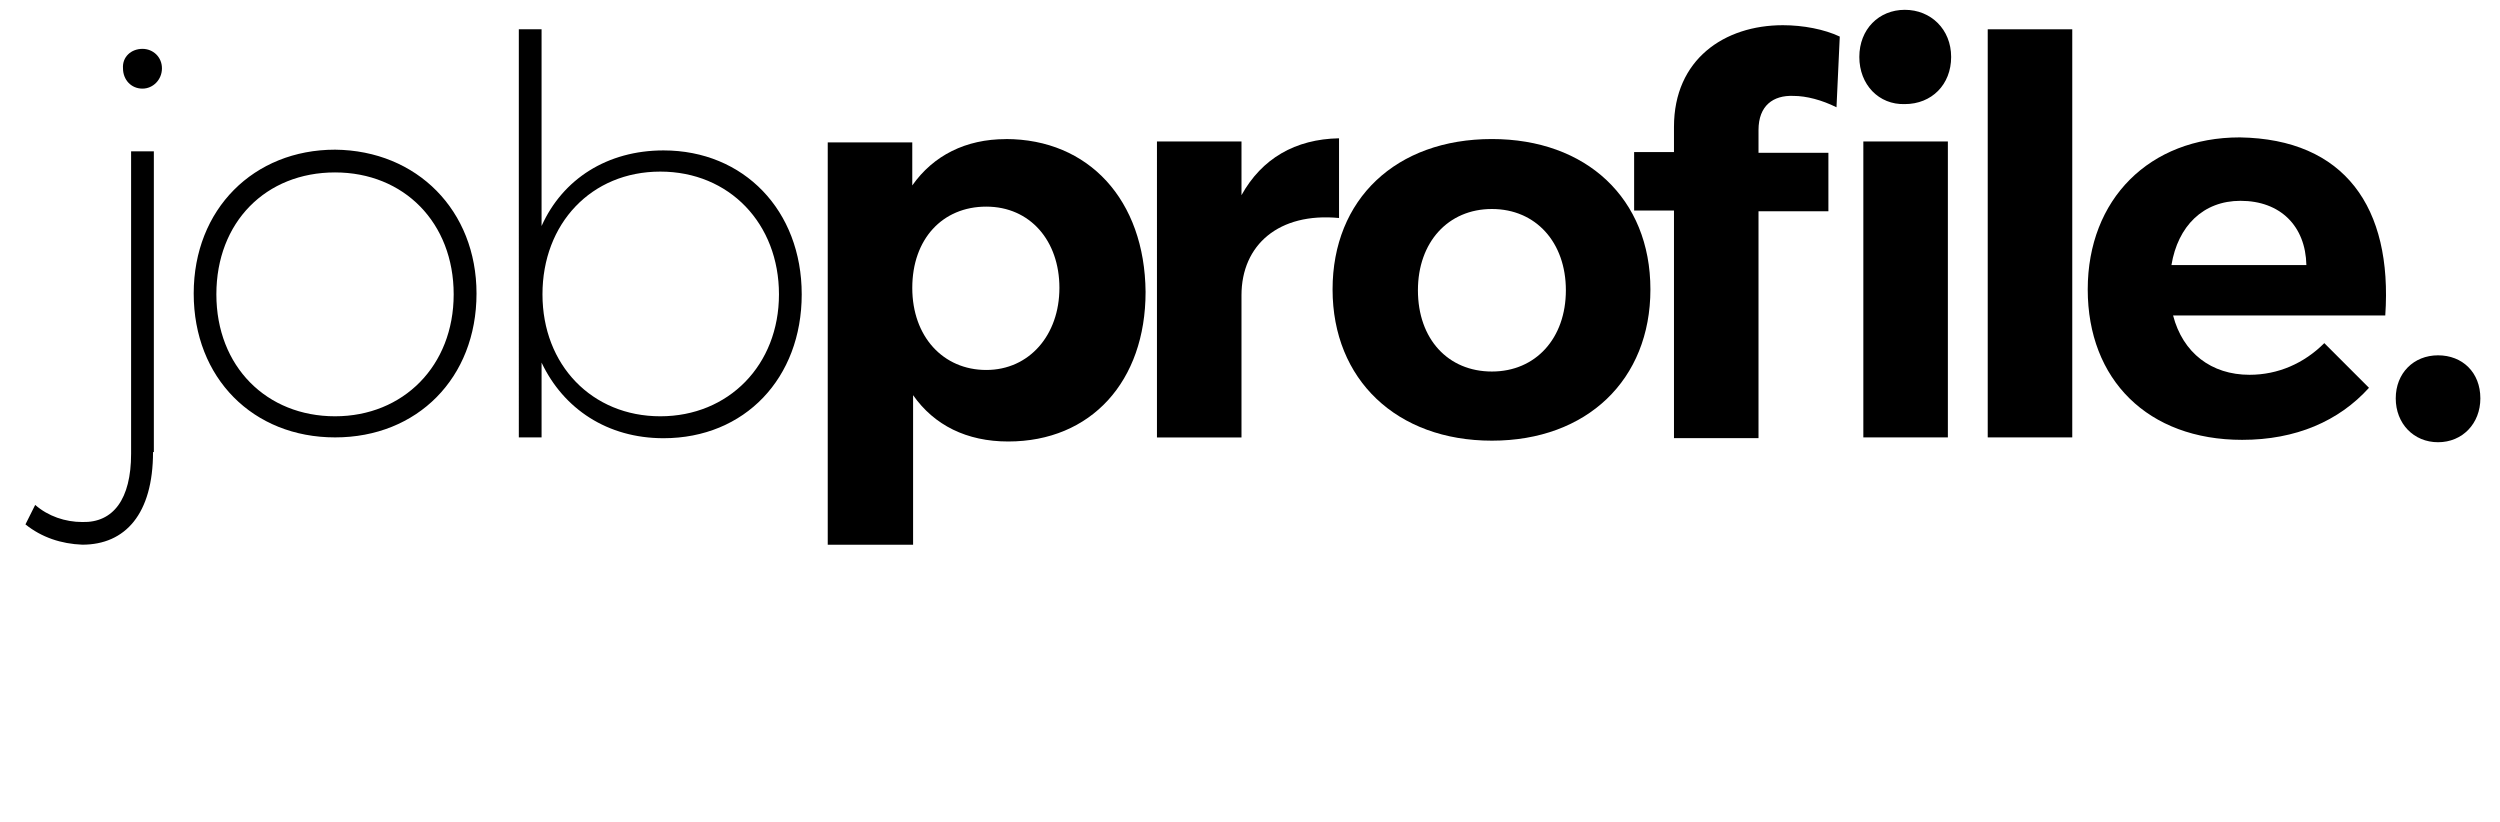 <?xml version="1.0" encoding="UTF-8"?>
<svg xmlns="http://www.w3.org/2000/svg" id="Calque_1" version="1.1" viewBox="0 0 305.5 100.5">
  <!-- Generator: Adobe Illustrator 29.6.1, SVG Export Plug-In . SVG Version: 2.1.1 Build 9)  -->
  <path d="M18.7,55.24c0,7.55-3.38,11.32-8.64,11.32-2.58-.1-4.97-.89-6.95-2.48l1.19-2.38c1.59,1.39,3.68,2.09,5.76,2.09,3.77.1,5.96-2.78,5.96-8.34V18.49h2.78v36.75h-.1ZM19.79,8.35c0,1.39-1.09,2.48-2.38,2.48-1.39,0-2.38-1.09-2.38-2.48-.1-1.39.99-2.38,2.38-2.38,1.29,0,2.38.99,2.38,2.38Z"></path>
  <path d="M58.23,35.87c0,10.33-7.25,17.58-17.28,17.58s-17.28-7.25-17.28-17.58,7.35-17.58,17.28-17.58c10.03.1,17.28,7.45,17.28,17.58ZM26.44,35.97c0,8.84,6.16,14.9,14.5,14.9s14.5-6.16,14.5-14.9-6.06-14.9-14.5-14.9-14.5,6.06-14.5,14.9Z"></path>
  <path d="M97.97,35.97c0,10.23-6.95,17.58-16.89,17.58-6.85,0-12.22-3.58-14.9-9.24v9.14h-2.78V3.58h2.78v24.04c2.58-5.76,8.05-9.24,14.9-9.24,9.83,0,16.89,7.35,16.89,17.58ZM95.19,35.97c0-8.64-6.06-15-14.5-15s-14.4,6.36-14.4,15,6.06,14.9,14.4,14.9,14.5-6.26,14.5-14.9Z"></path>
  <path d="M151.71,23.85c2.48-4.47,6.56-6.85,11.92-6.95v9.74c-7.35-.7-11.92,3.28-11.92,9.44v17.38h-10.33V17.29h10.33v6.56Z"></path>
  <path d="M201.68,35.37c0,11.03-7.75,18.48-19.37,18.48s-19.47-7.45-19.47-18.48,7.75-18.38,19.47-18.38c11.52,0,19.37,7.25,19.37,18.38ZM173.27,35.47c0,5.96,3.68,9.93,9.04,9.93s9.04-4.07,9.04-9.93-3.68-9.93-9.04-9.93-9.04,4.07-9.04,9.93Z"></path>
  <path d="M204.56,15.5c0-8.25,6.16-12.42,13.31-12.42,2.48,0,5.07.5,6.95,1.39l-.4,8.64c-1.79-.89-3.68-1.39-5.26-1.39-2.48-.1-4.27,1.19-4.27,4.17v2.78h8.54v7.15h-8.54v27.72h-10.33v-27.81h-4.87v-7.15h4.87v-3.08ZM227.21,6.96c0-3.38,2.38-5.76,5.56-5.76s5.66,2.38,5.66,5.76-2.38,5.76-5.66,5.76c-3.18.1-5.56-2.38-5.56-5.76ZM238.03,17.29v36.16h-10.33V17.29h10.33Z"></path>
  <path d="M242.9,53.45V3.58h10.33v49.87h-10.33Z"></path>
  <path d="M291.48,38.55h-25.93c1.19,4.57,4.67,7.25,9.34,7.25,3.48,0,6.66-1.39,9.14-3.87l5.46,5.46c-3.68,4.07-8.94,6.36-15.5,6.36-11.52,0-18.87-7.35-18.87-18.38s7.55-18.58,18.58-18.58c12.81.2,18.68,8.54,17.78,21.75ZM281.84,32.39c-.1-4.77-3.18-7.85-8.05-7.85-4.57,0-7.65,3.08-8.44,7.85h16.49Z"></path>
  <path d="M303.1,48.68c0,3.08-2.19,5.36-5.17,5.36s-5.17-2.28-5.17-5.36,2.19-5.26,5.17-5.26,5.17,2.09,5.17,5.26Z"></path>
  <path d="M122.9,17c-4.87,0-8.84,1.99-11.42,5.66v-5.26s-10.33,0-10.33,0v49.17s10.43,0,10.43,0v-18.28c2.58,3.68,6.56,5.66,11.62,5.66,10.13,0,16.79-7.35,16.79-18.28-.1-11.23-6.95-18.68-17.09-18.68ZM120.52,45.21c-5.26,0-9.04-4.07-9.04-10.03s3.68-9.93,9.04-9.93,8.94,4.17,8.94,9.93-3.68,10.03-8.94,10.03Z"></path>
</svg>
